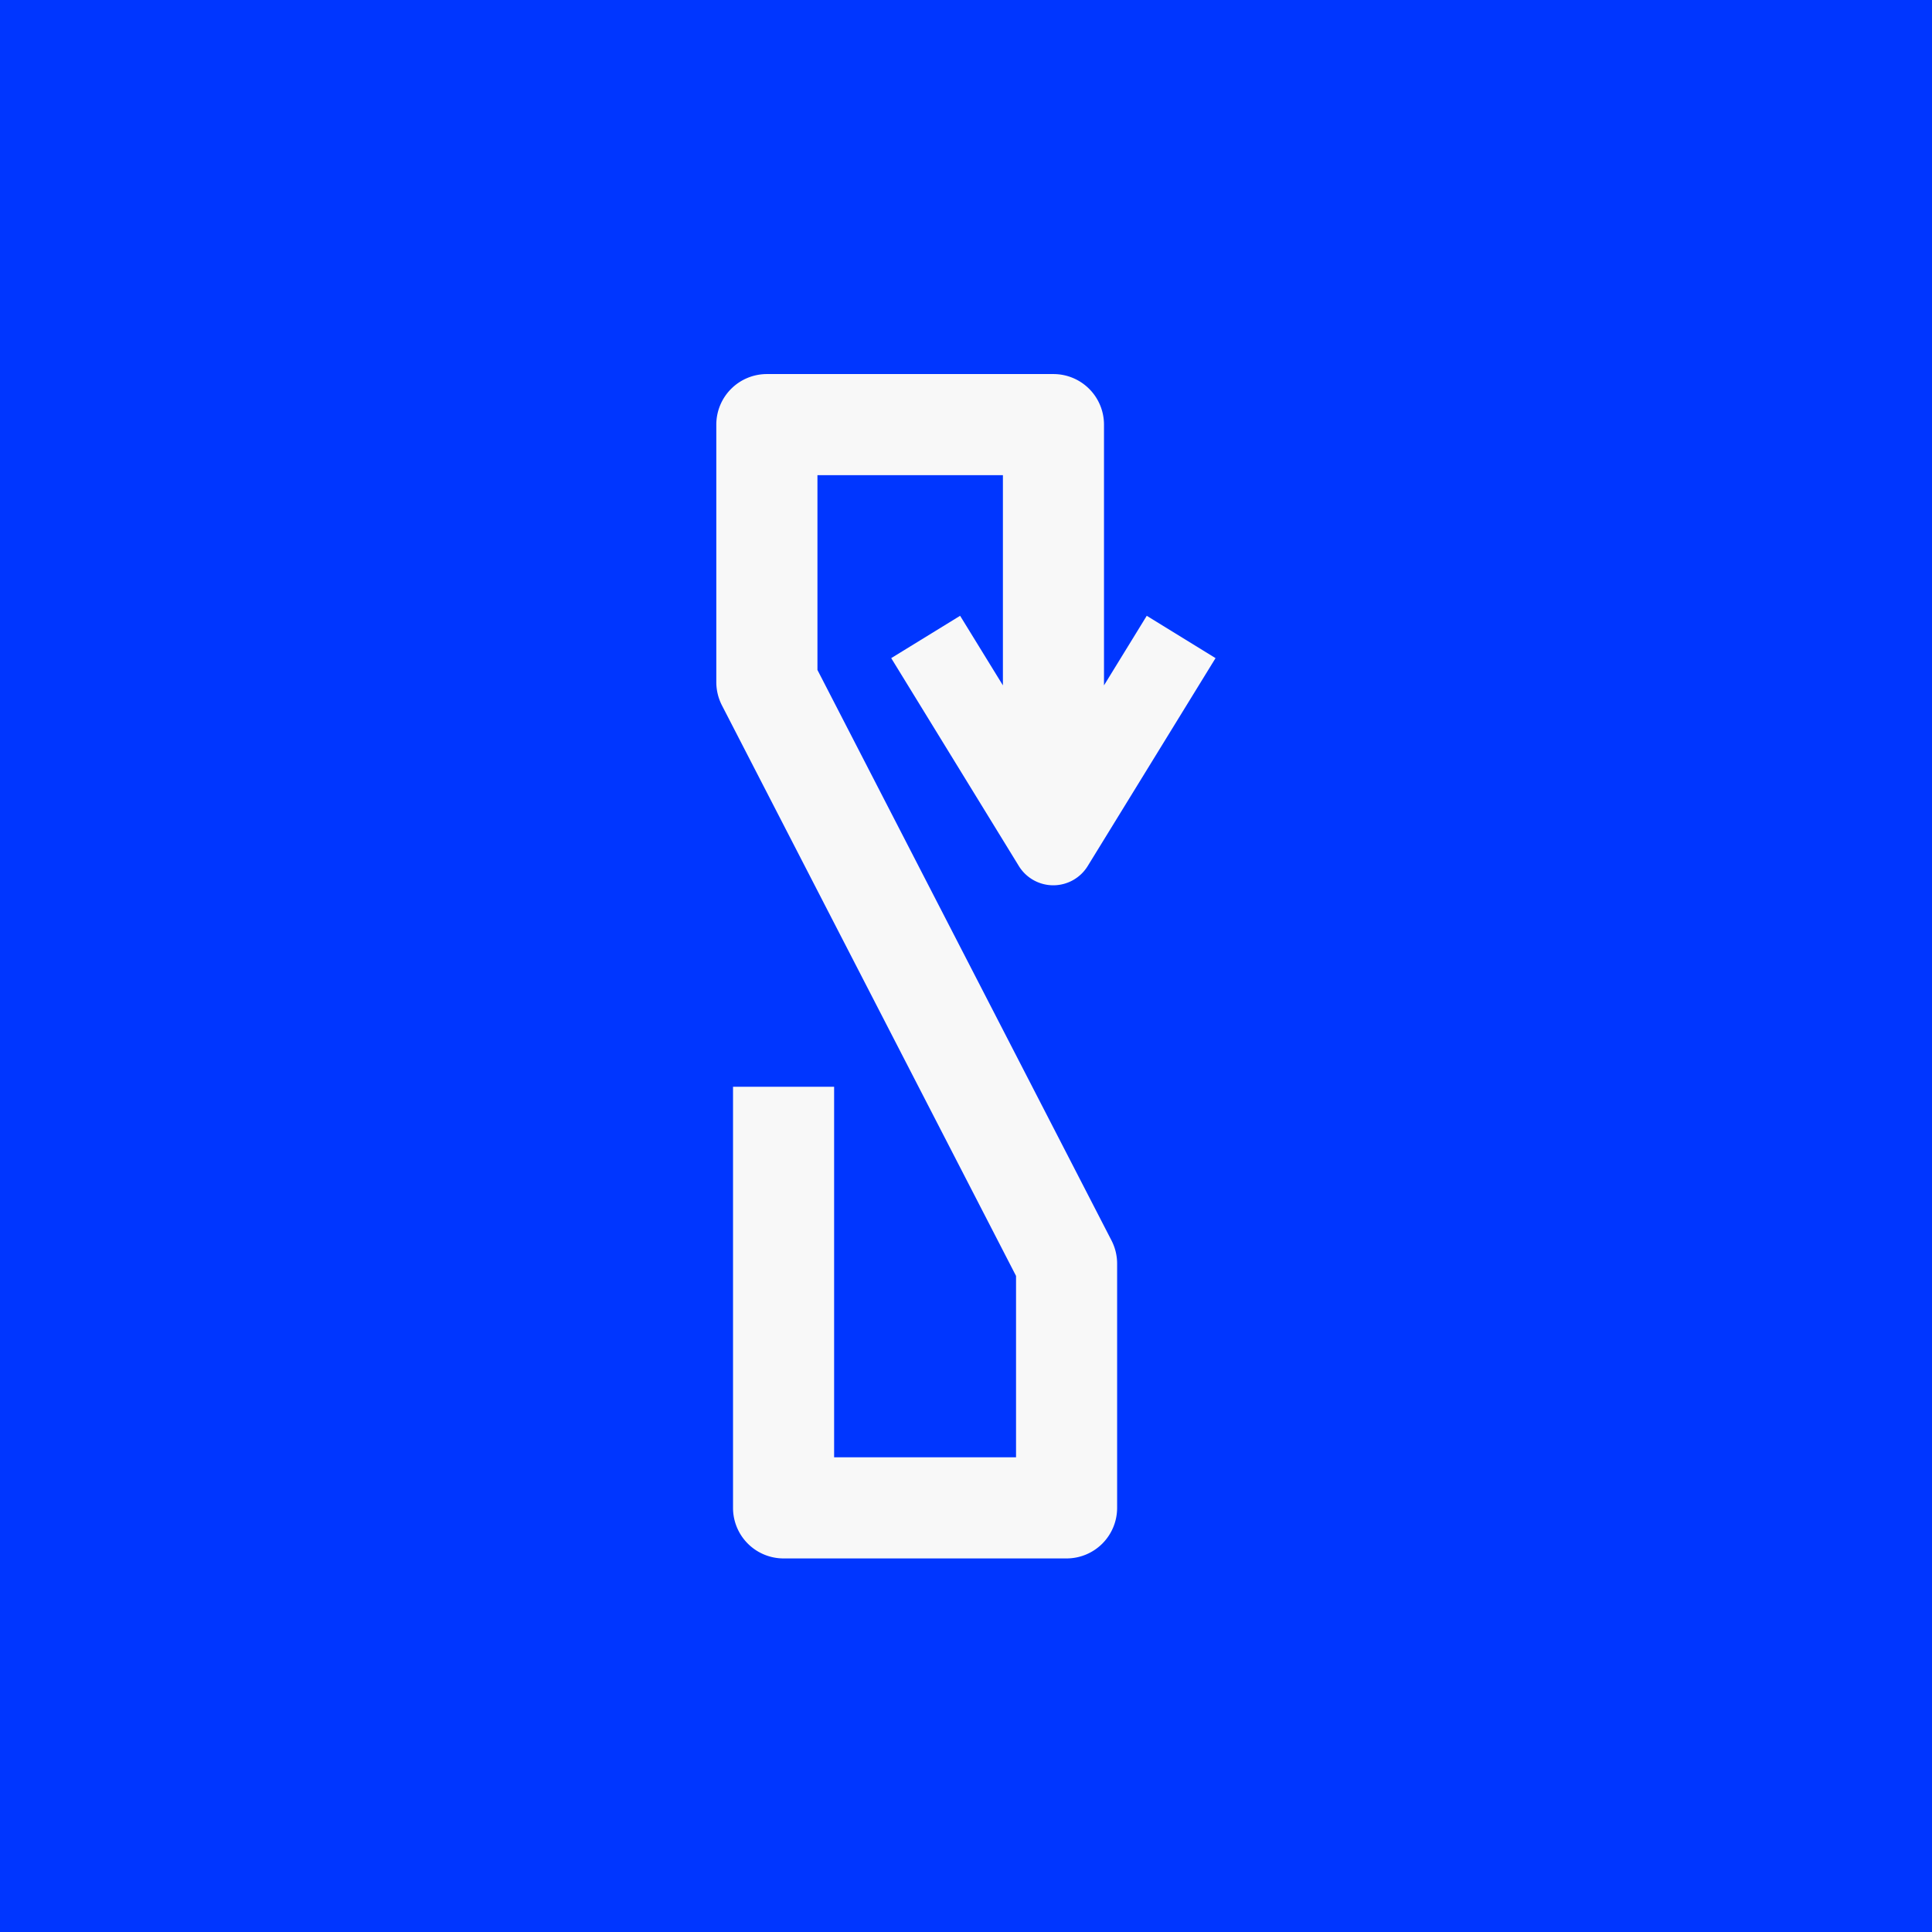 <svg xmlns="http://www.w3.org/2000/svg" id="Layer_1" data-name="Layer 1" viewBox="0 0 512 512"><defs><style>.cls-1{fill:#0036ff;}.cls-2{fill:#f8f8f8;}</style></defs><rect class="cls-1" width="512" height="512"></rect><path class="cls-2" d="M216.63,177.54V125.93h49.15v55.7l-11.34-18.44-18.26,11.22L270,229.5a10.71,10.71,0,0,0,18.26,0l33.87-55.09L303.9,163.19l-11.33,18.44v-69.1a13.4,13.4,0,0,0-13.4-13.4H203.23a13.4,13.4,0,0,0-13.4,13.4v68.26a13.5,13.5,0,0,0,1.49,6.14l77.94,151.2V386.2H221.05V288H194.26V399.6A13.39,13.39,0,0,0,207.65,413h75a13.4,13.4,0,0,0,13.4-13.4V334.88a13.41,13.41,0,0,0-1.49-6.14Z"></path></svg>